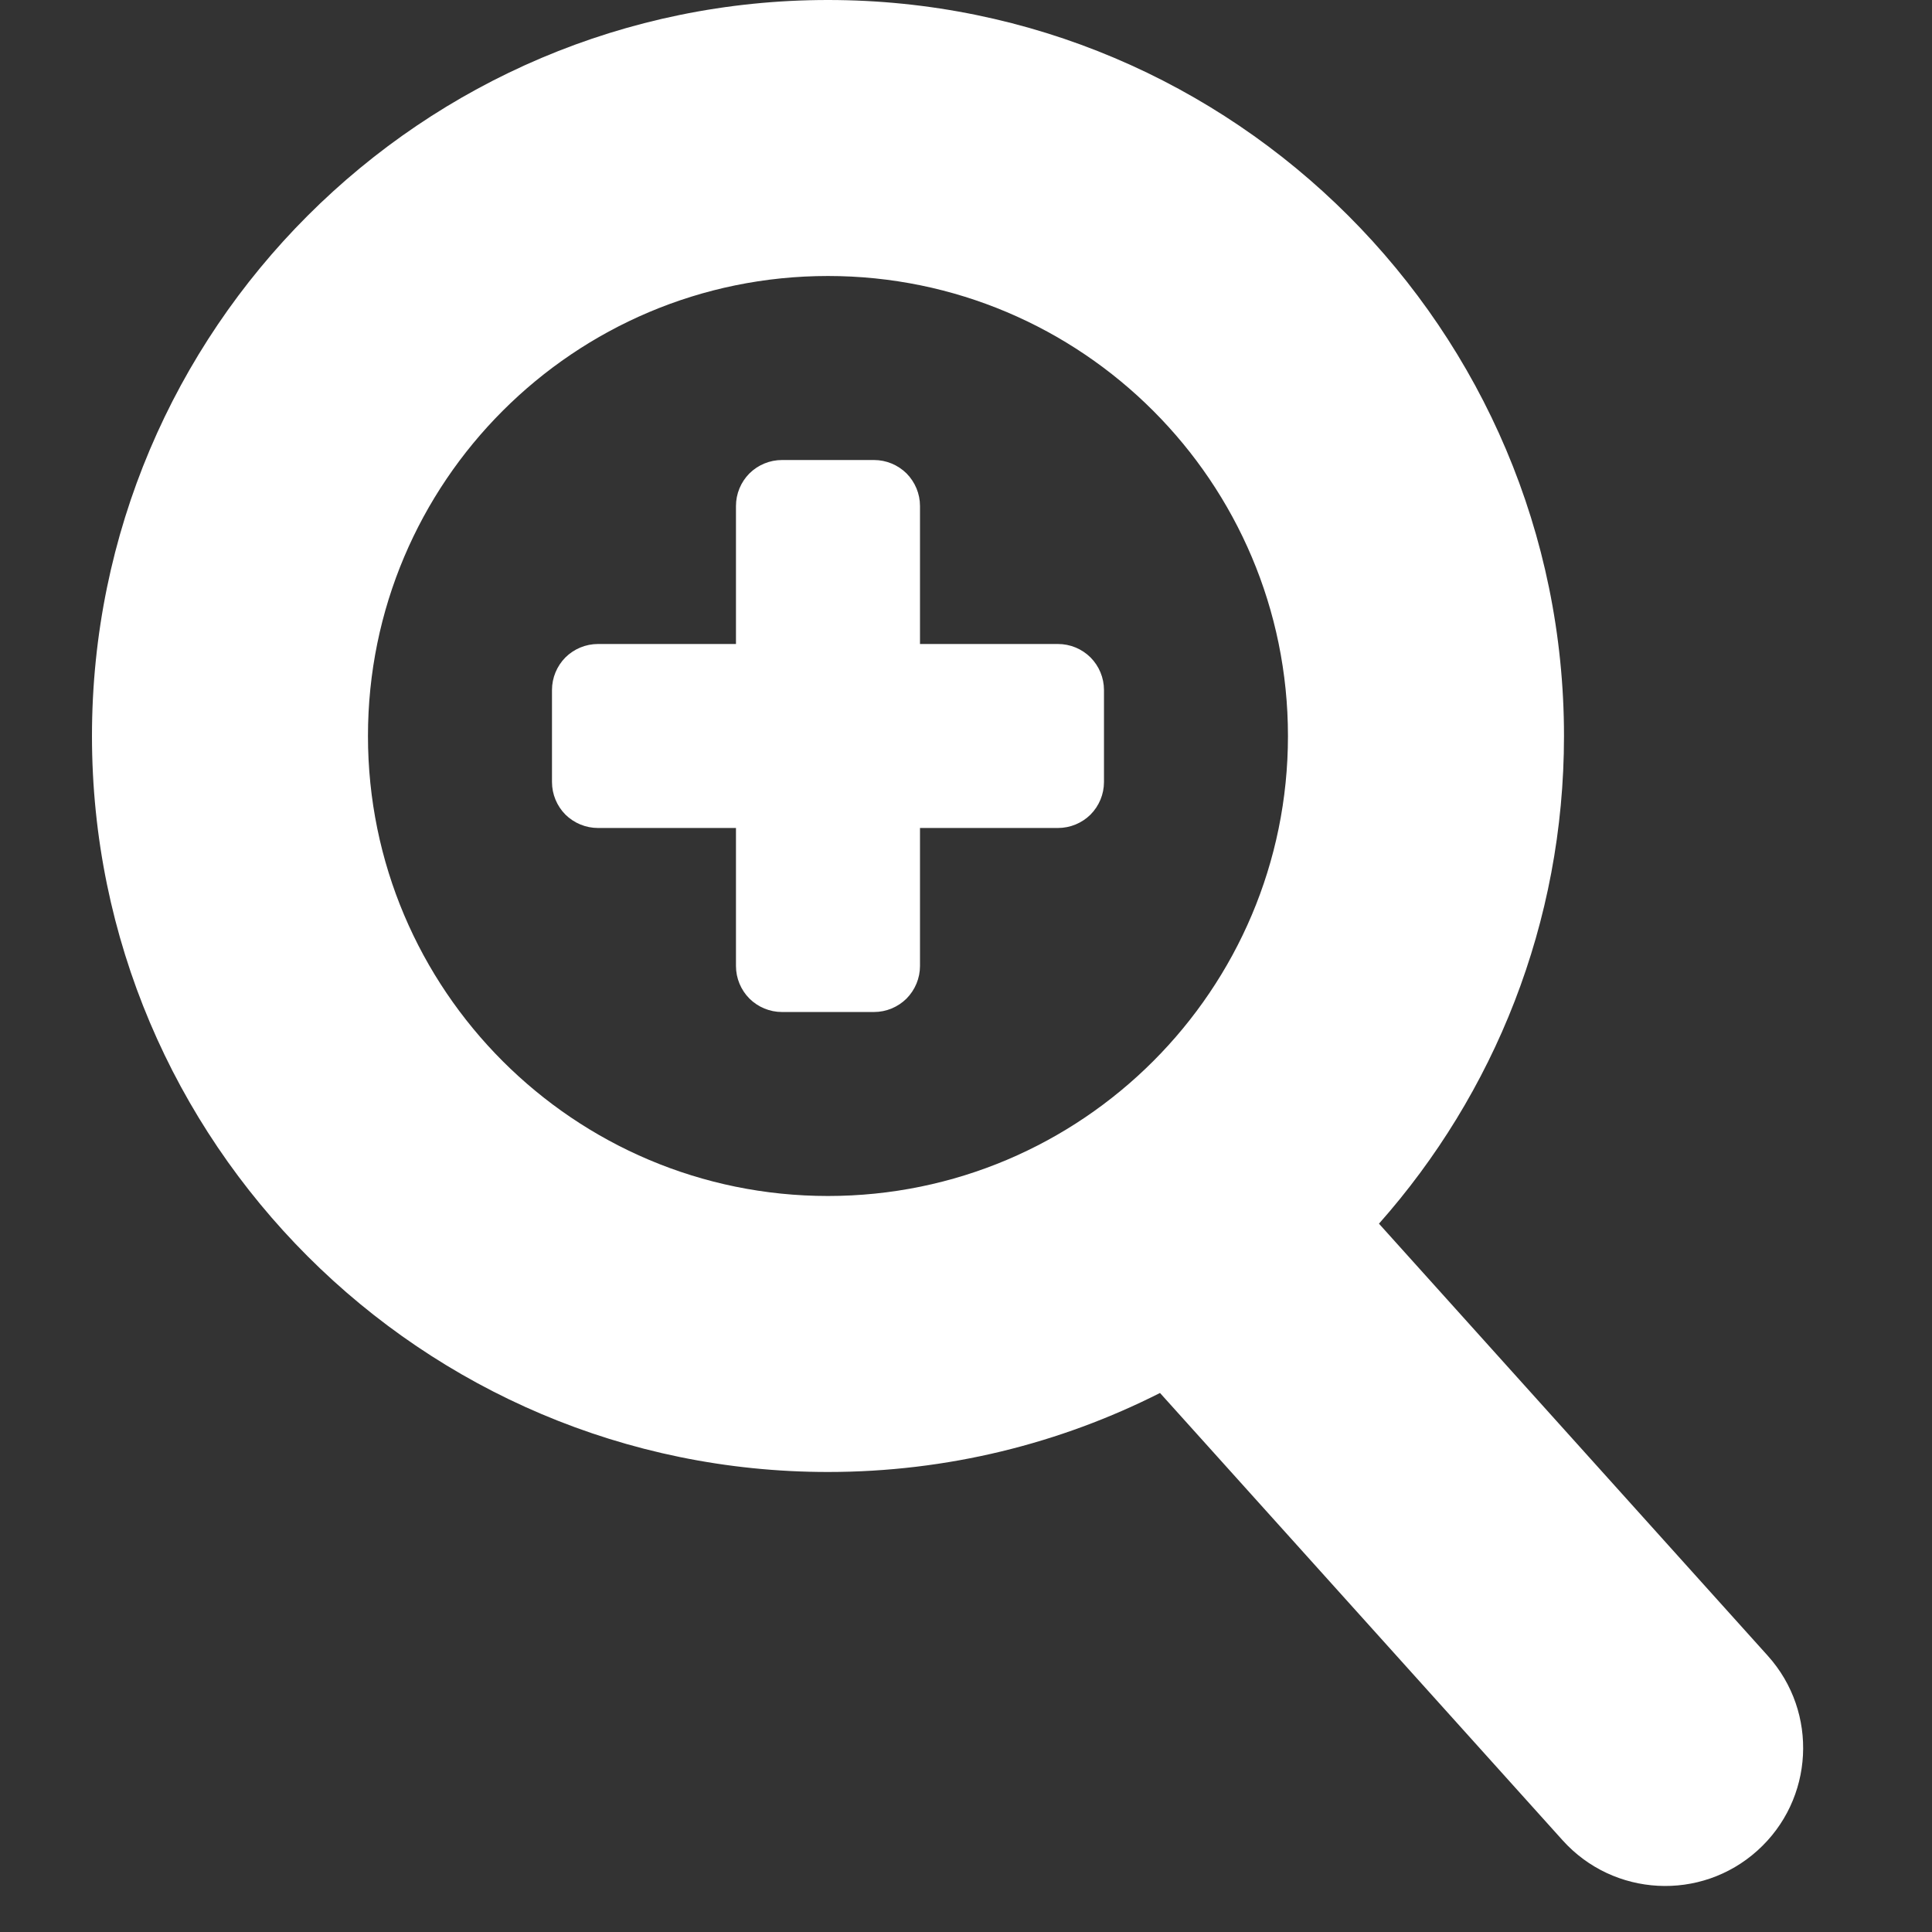<svg width="48" height="48" viewBox="0 0 48 48" fill="none" xmlns="http://www.w3.org/2000/svg">
<rect x="0" y="0" width="48" height="48" fill="#333333" stroke="none"/>
<g clip-path="url(#clip0)">
<path fill-rule="evenodd" clip-rule="evenodd" d="M28.82 34.608C26.34 35.863 23.538 36.571 20.571 36.571C10.479 36.571 2.285 28.377 2.285 18.286C2.285 8.194 10.479 0 20.571 0C30.662 0 38.857 8.194 38.857 18.286C38.857 22.933 37.119 27.177 34.26 30.402L43.919 41.136C45.186 42.542 45.071 44.711 43.663 45.977C42.258 47.243 40.089 47.129 38.822 45.721L28.82 34.608ZM20.571 6.857C26.879 6.857 31.999 11.977 31.999 18.286C31.999 24.594 26.879 29.714 20.571 29.714C14.262 29.714 9.142 24.594 9.142 18.286C9.142 11.977 14.262 6.857 20.571 6.857ZM18.285 16H14.857C14.553 16 14.262 16.121 14.047 16.334C13.835 16.549 13.714 16.839 13.714 17.143C13.714 17.84 13.714 18.731 13.714 19.429C13.714 19.733 13.835 20.023 14.047 20.238C14.262 20.45 14.553 20.571 14.857 20.571H18.285V24C18.285 24.304 18.406 24.594 18.619 24.809C18.834 25.022 19.124 25.143 19.428 25.143C20.125 25.143 21.017 25.143 21.714 25.143C22.018 25.143 22.308 25.022 22.523 24.809C22.735 24.594 22.857 24.304 22.857 24V20.571H26.285C26.589 20.571 26.88 20.45 27.094 20.238C27.307 20.023 27.428 19.733 27.428 19.429C27.428 18.731 27.428 17.84 27.428 17.143C27.428 16.839 27.307 16.549 27.094 16.334C26.88 16.121 26.589 16 26.285 16H22.857V12.571C22.857 12.267 22.735 11.977 22.523 11.762C22.308 11.55 22.018 11.429 21.714 11.429C21.017 11.429 20.125 11.429 19.428 11.429C19.124 11.429 18.834 11.55 18.619 11.762C18.406 11.977 18.285 12.267 18.285 12.571V16Z" fill="white"/>
</g>
<defs>
<clipPath id="clip0">
<rect width="48" height="48" fill="white"/>
</clipPath>
</defs>
</svg>
